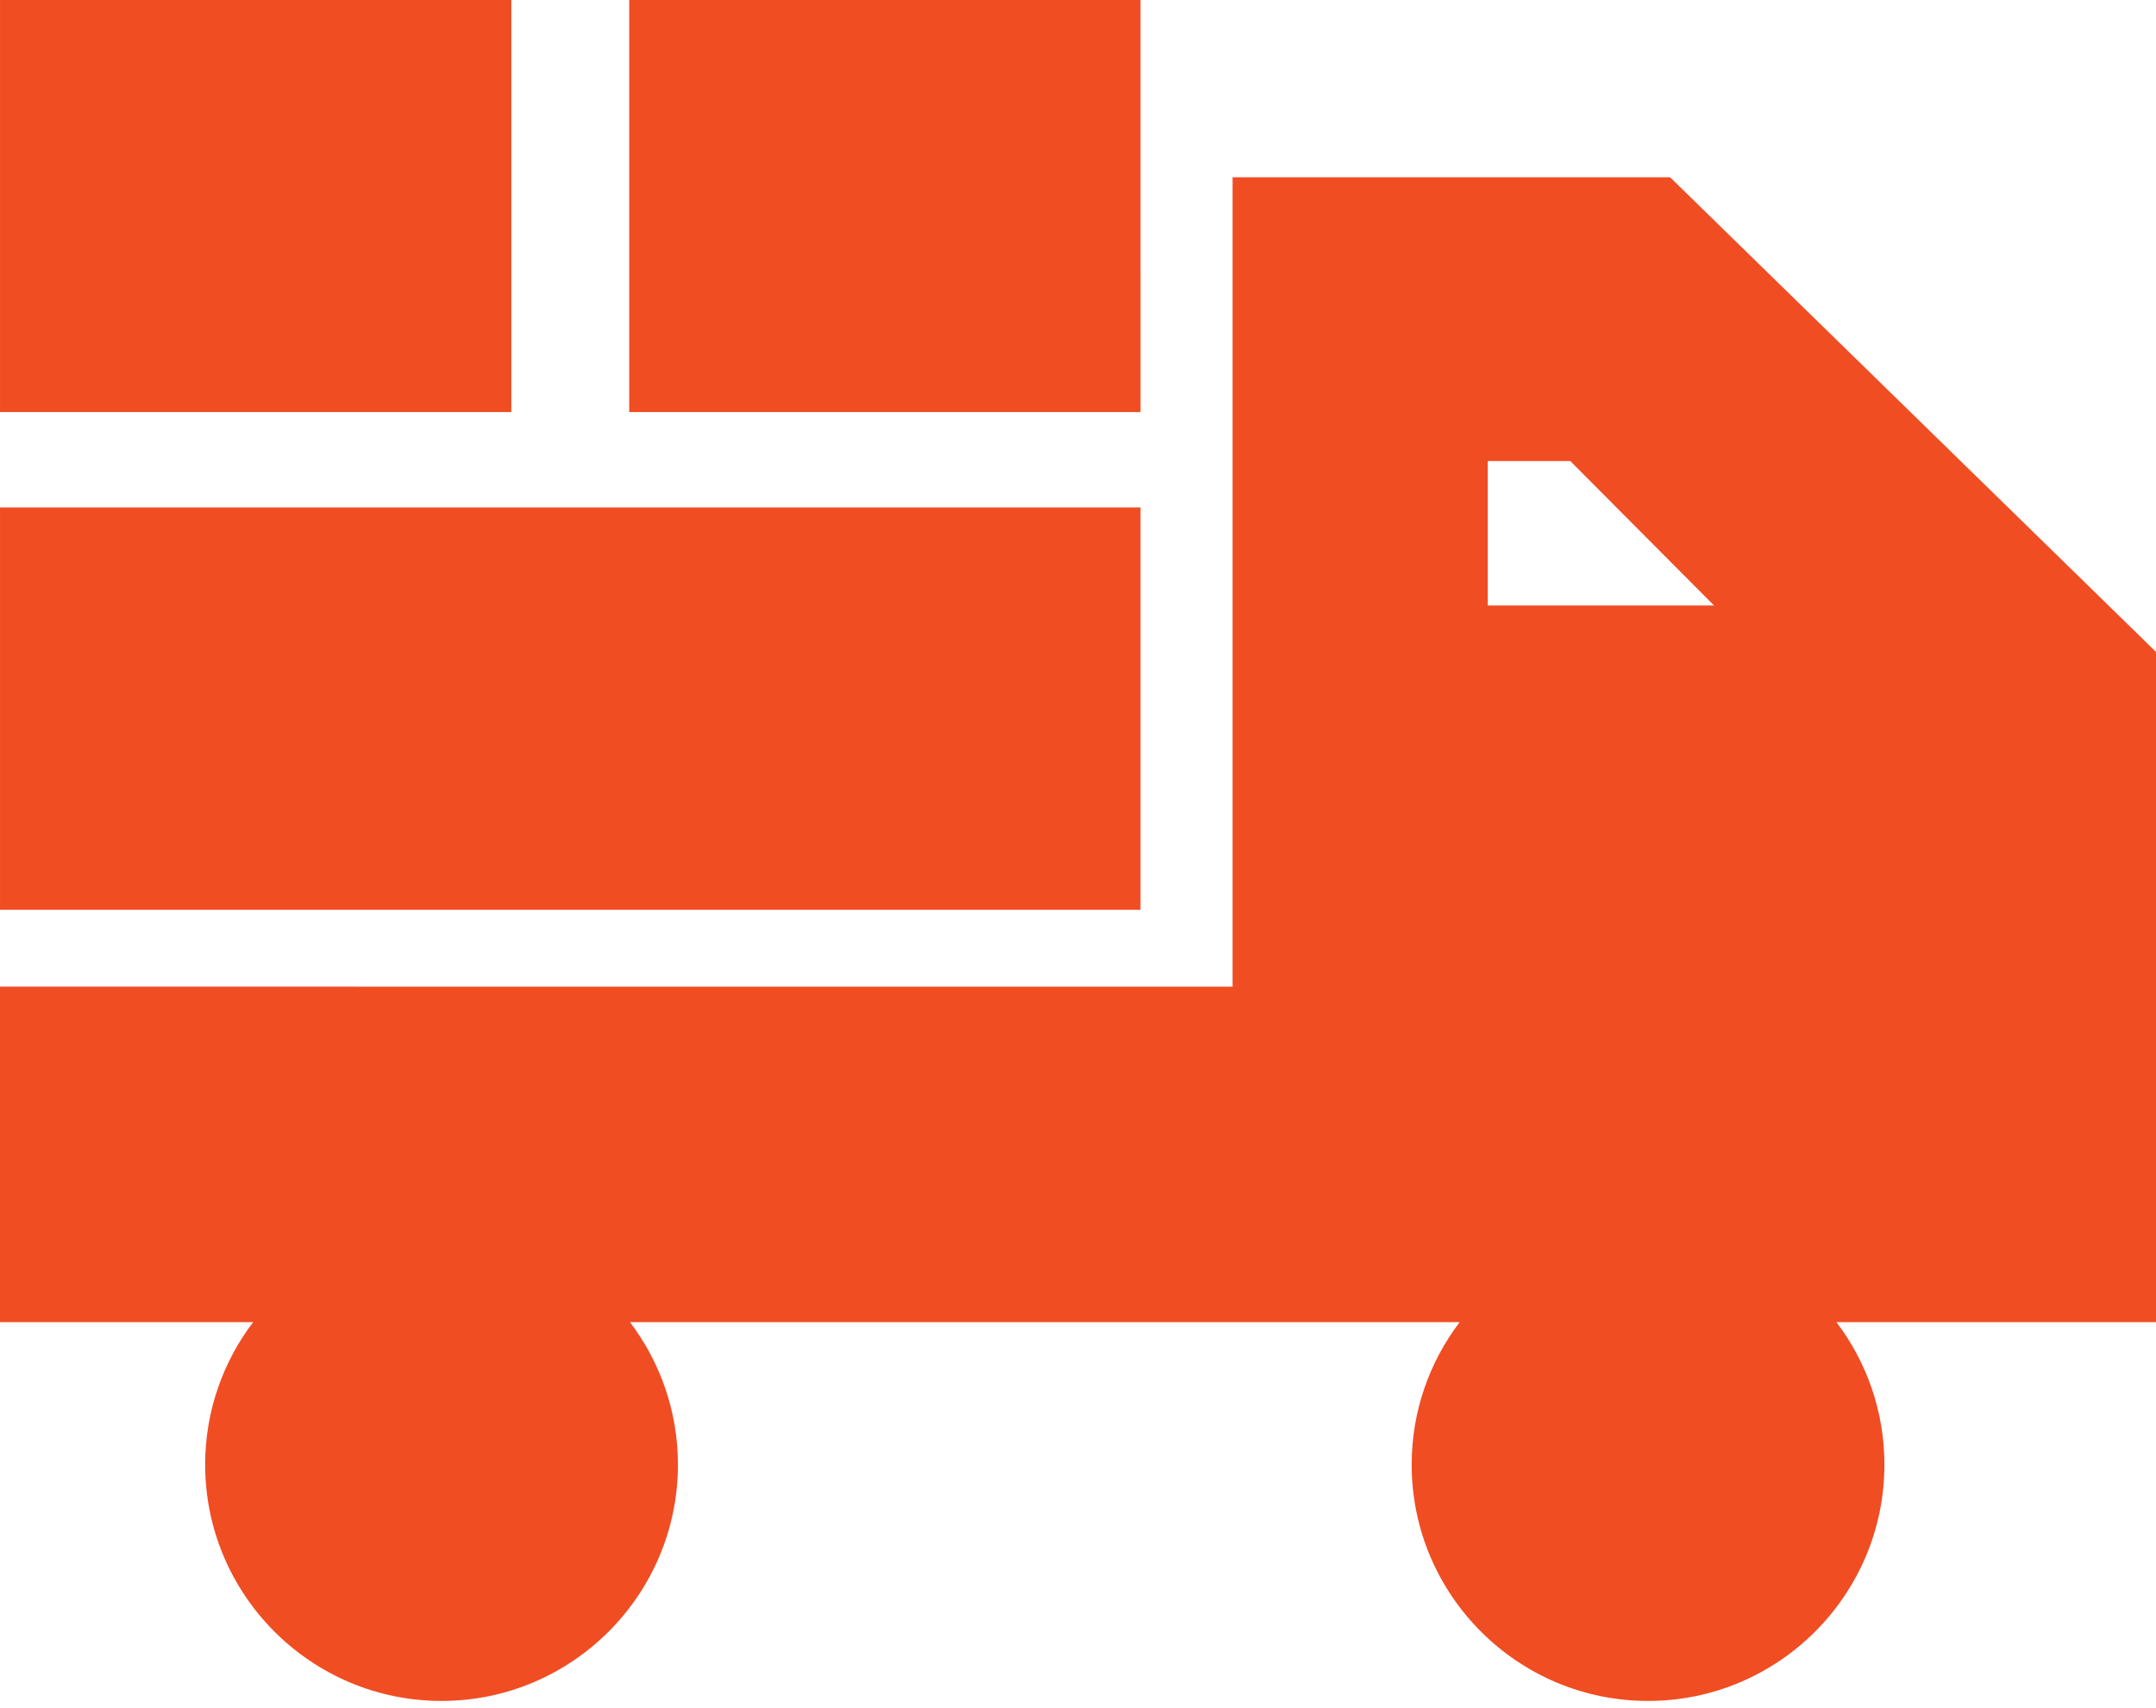 <?xml version="1.0" encoding="UTF-8"?> <svg xmlns="http://www.w3.org/2000/svg" width="212" height="168" viewBox="0 0 212 168" fill="none"><path d="M112.146 49.906H0.002V89.482H112.146V49.906Z" fill="#F04D23"></path><path d="M112.146 0H61.869V40.529H112.147L112.146 0ZM50.279 0H0.002V40.529H50.279V0ZM146.293 45.346H154.406L168.546 59.554H146.293V45.346ZM0 129.296V130.036H24.893C21.934 133.935 20.173 138.789 20.173 144.05C20.173 156.867 30.6 167.294 43.415 167.294C56.234 167.294 66.661 156.867 66.661 144.05C66.661 138.789 64.9 133.935 61.941 130.036H143.53C140.571 133.935 138.81 138.789 138.81 144.05C138.81 156.867 149.237 167.294 162.052 167.294C174.867 167.294 185.294 156.867 185.294 144.05C185.294 138.789 183.533 133.935 180.573 130.036H212V64.118L164.22 17.435H121.201V97.043L0 97.042" fill="#F04D23"></path></svg> 